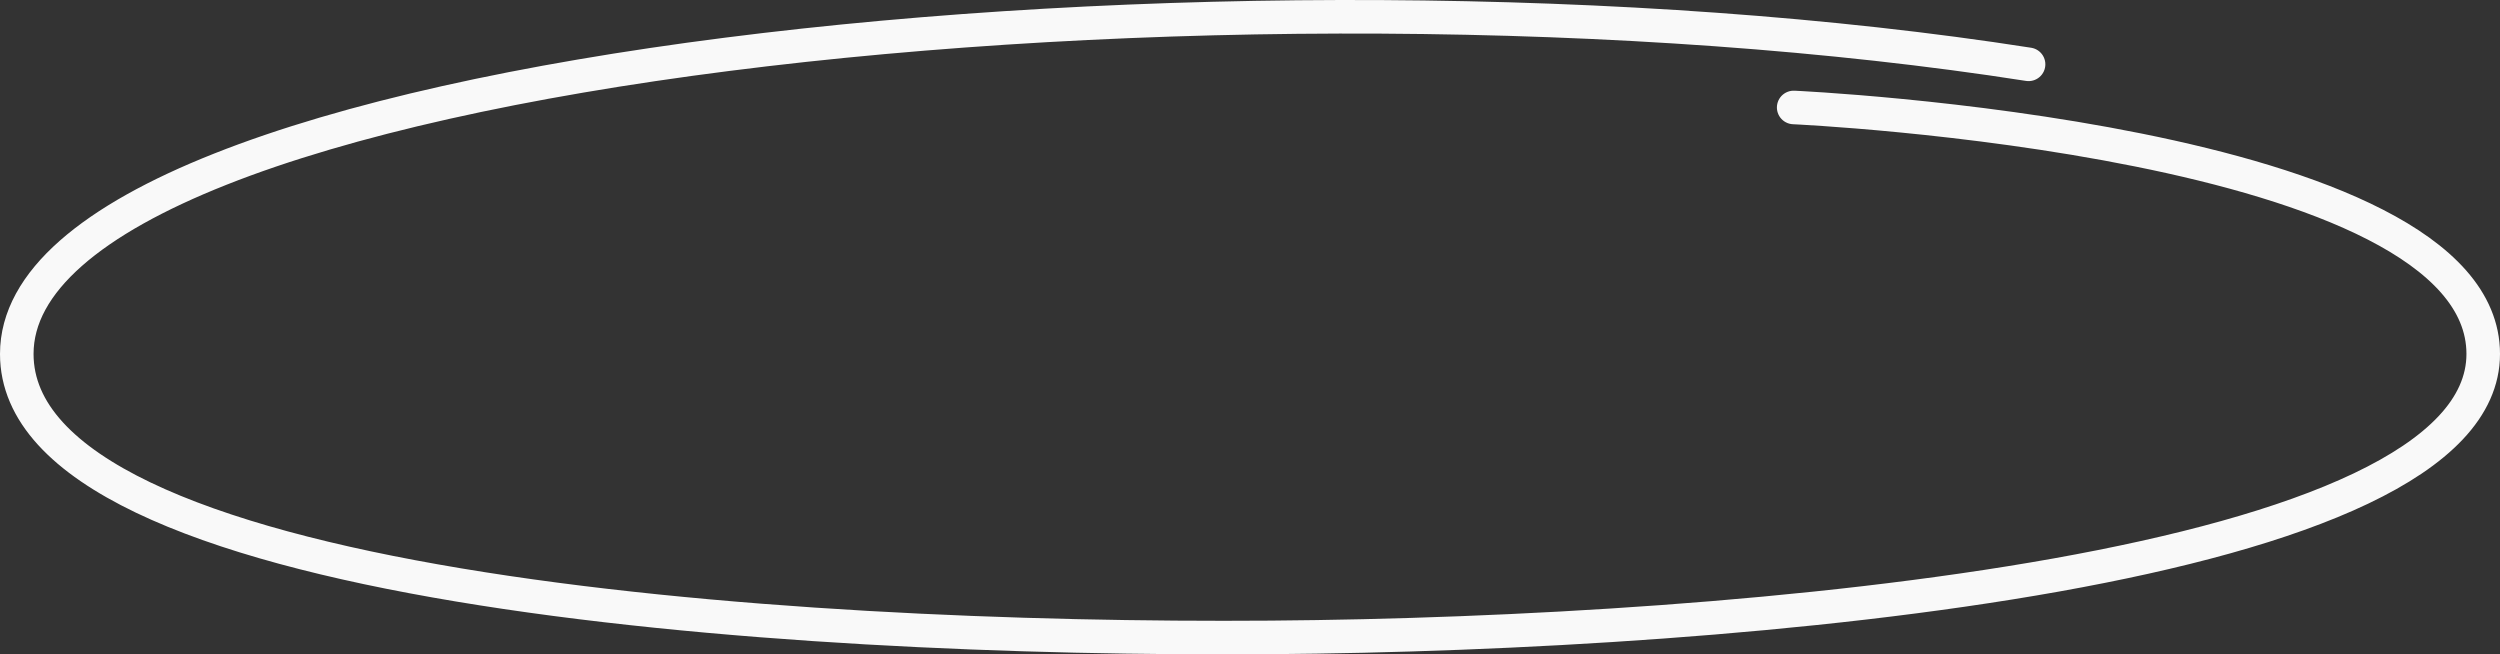<?xml version="1.0" encoding="UTF-8"?> <svg xmlns="http://www.w3.org/2000/svg" width="149" height="39" viewBox="0 0 149 39" fill="none"><rect x="0" y="0" width="149" height="39" fill="#333333" stroke="none"/><path d="M120.903 3.834C73.936 -3.511 1 3.834 1 21.095C1 35.051 46.273 38.214 75.742 37.989C104.25 37.772 148 33.917 148 21.095C148 8.273 106.903 6.405 106.903 6.405" stroke="#F9F9F9" stroke-width="2" stroke-linecap="round"></path></svg> 